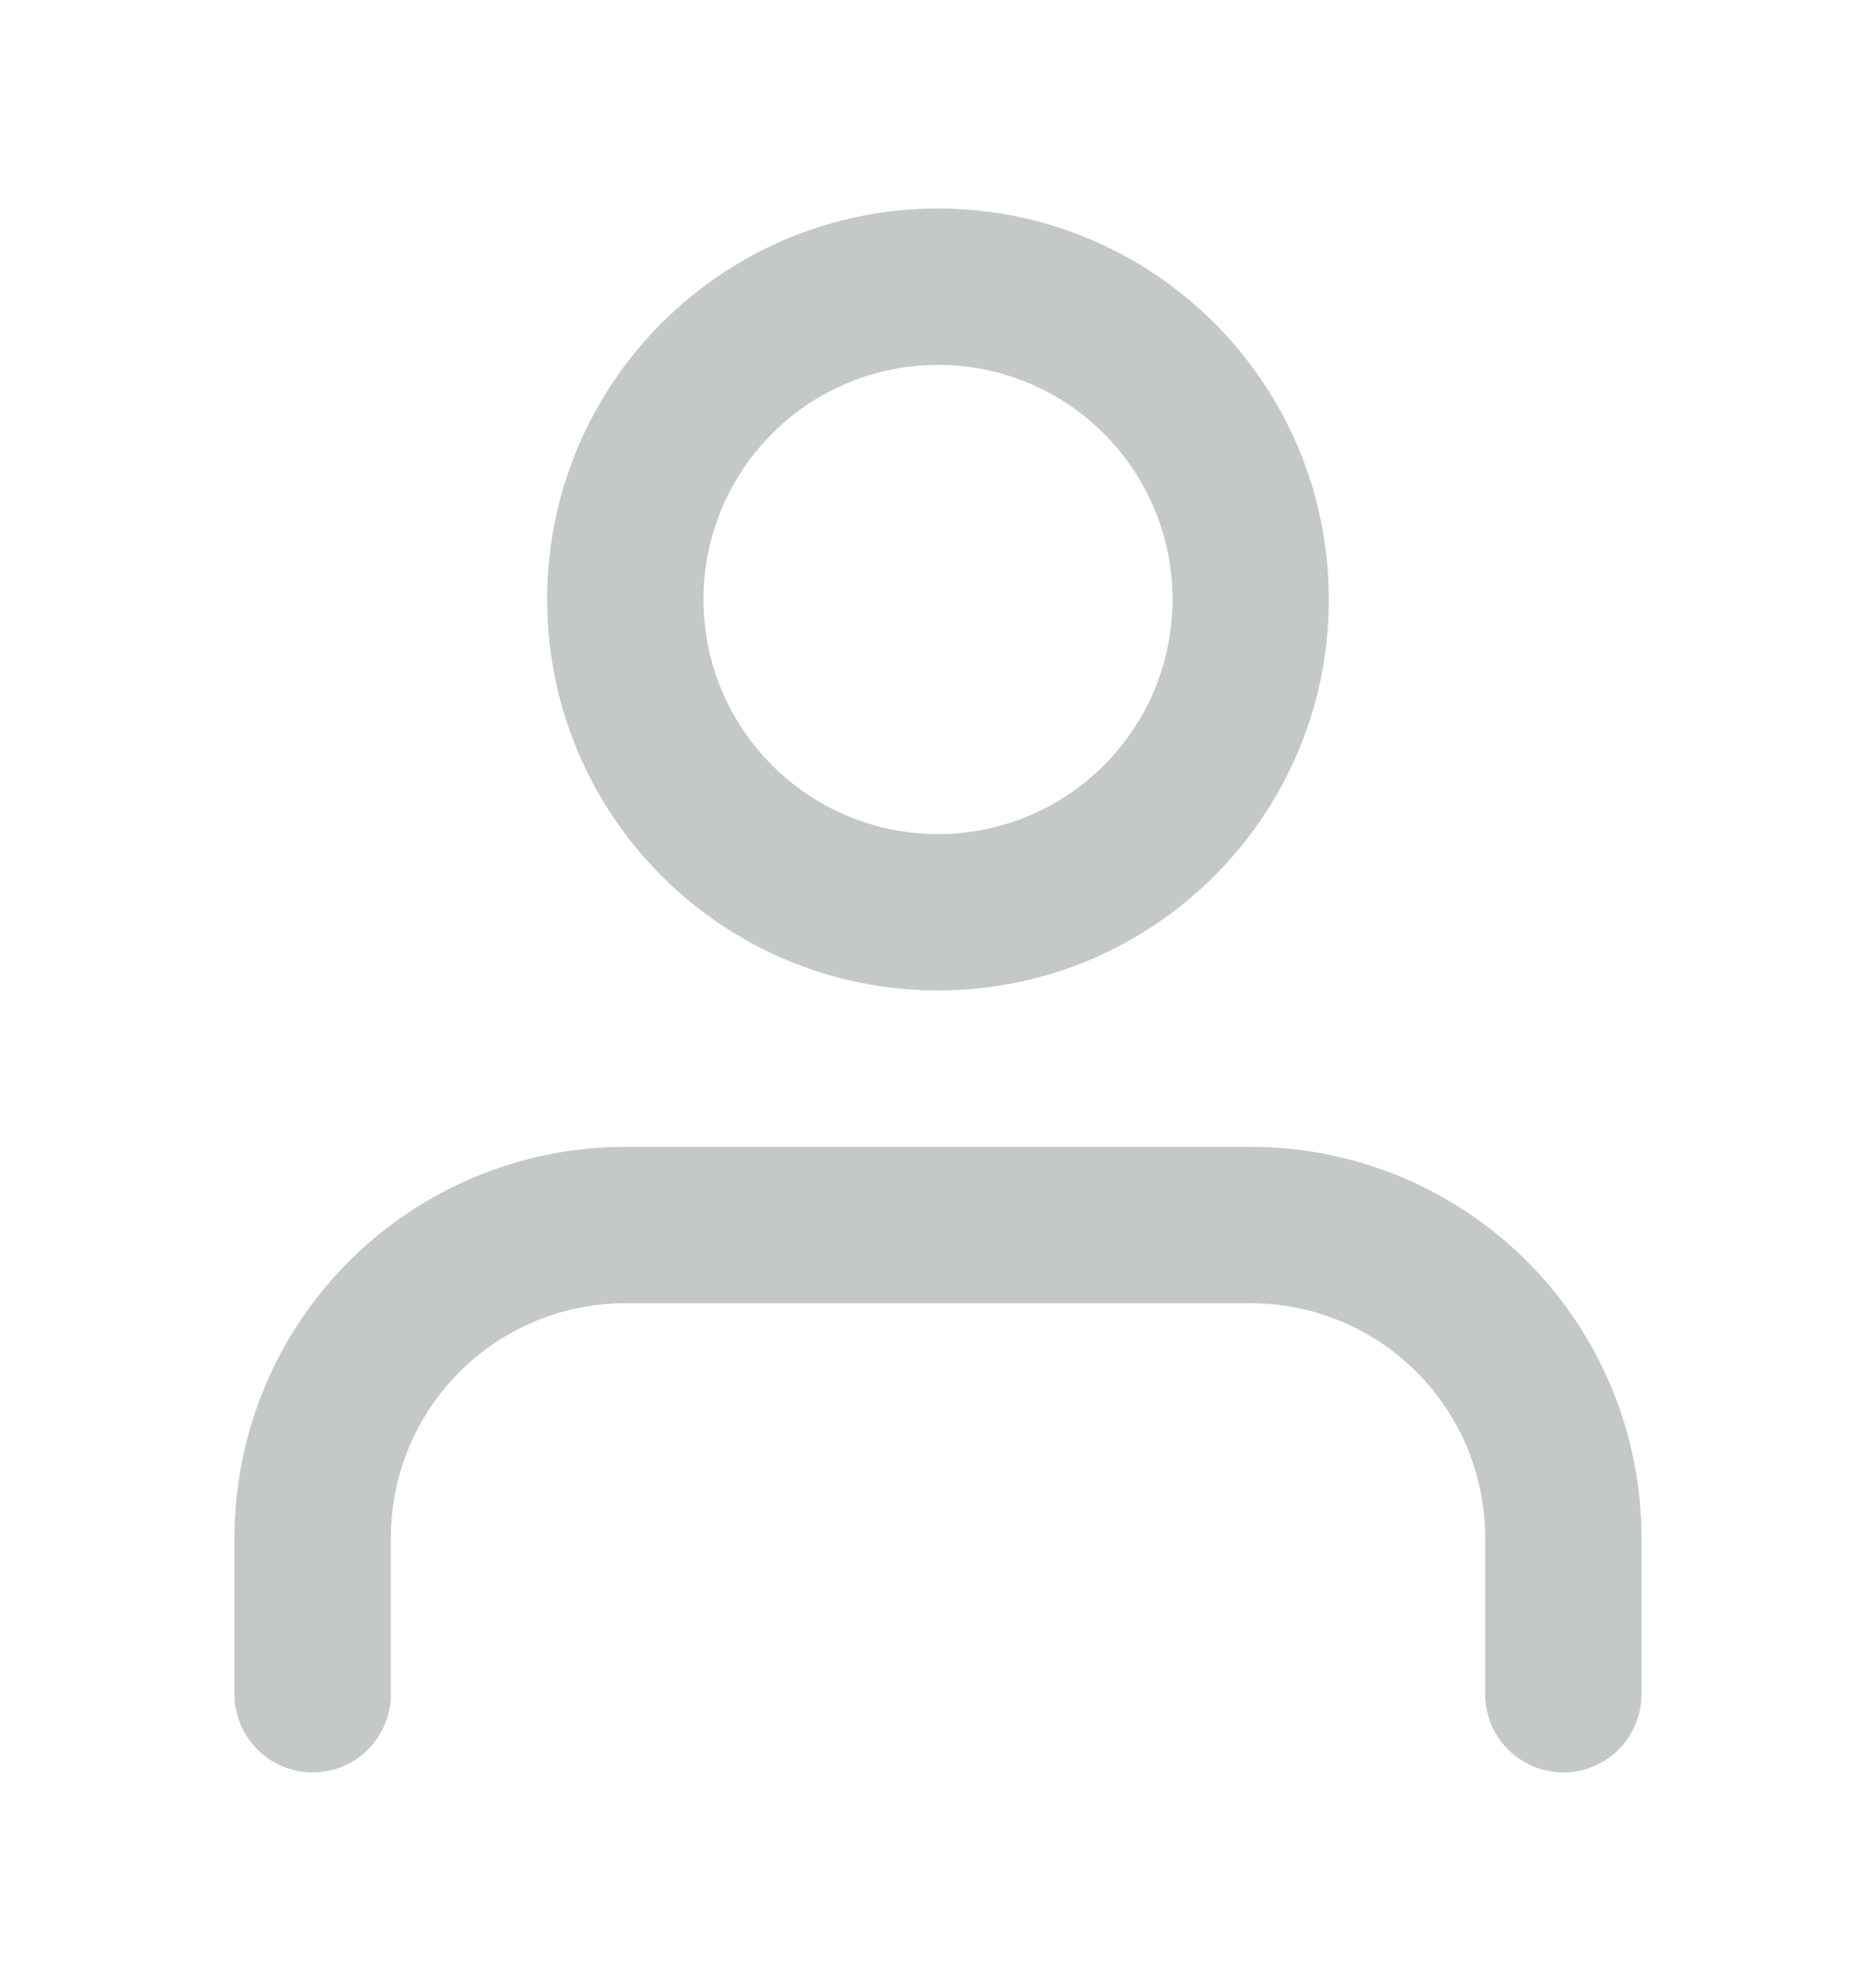 <svg width="18" height="19" viewBox="0 0 18 19" fill="none" xmlns="http://www.w3.org/2000/svg">
<path fill-rule="evenodd" clip-rule="evenodd" d="M9 3.5C7.757 3.5 6.75 4.507 6.75 5.75C6.75 6.993 7.757 8 9 8C10.243 8 11.25 6.993 11.25 5.75C11.25 4.507 10.243 3.5 9 3.5ZM5.25 5.75C5.25 3.679 6.929 2 9 2C11.071 2 12.75 3.679 12.75 5.75C12.75 7.821 11.071 9.5 9 9.5C6.929 9.5 5.25 7.821 5.25 5.75ZM3.348 12.098C4.052 11.395 5.005 11 6 11H12C12.995 11 13.948 11.395 14.652 12.098C15.355 12.802 15.75 13.755 15.75 14.75V16.25C15.75 16.664 15.414 17 15 17C14.586 17 14.25 16.664 14.25 16.25V14.75C14.25 14.153 14.013 13.581 13.591 13.159C13.169 12.737 12.597 12.5 12 12.5H6C5.403 12.5 4.831 12.737 4.409 13.159C3.987 13.581 3.75 14.153 3.75 14.75V16.25C3.75 16.664 3.414 17 3 17C2.586 17 2.25 16.664 2.25 16.25V14.75C2.25 13.755 2.645 12.802 3.348 12.098Z" fill="#C5C8C8"/>
</svg>
